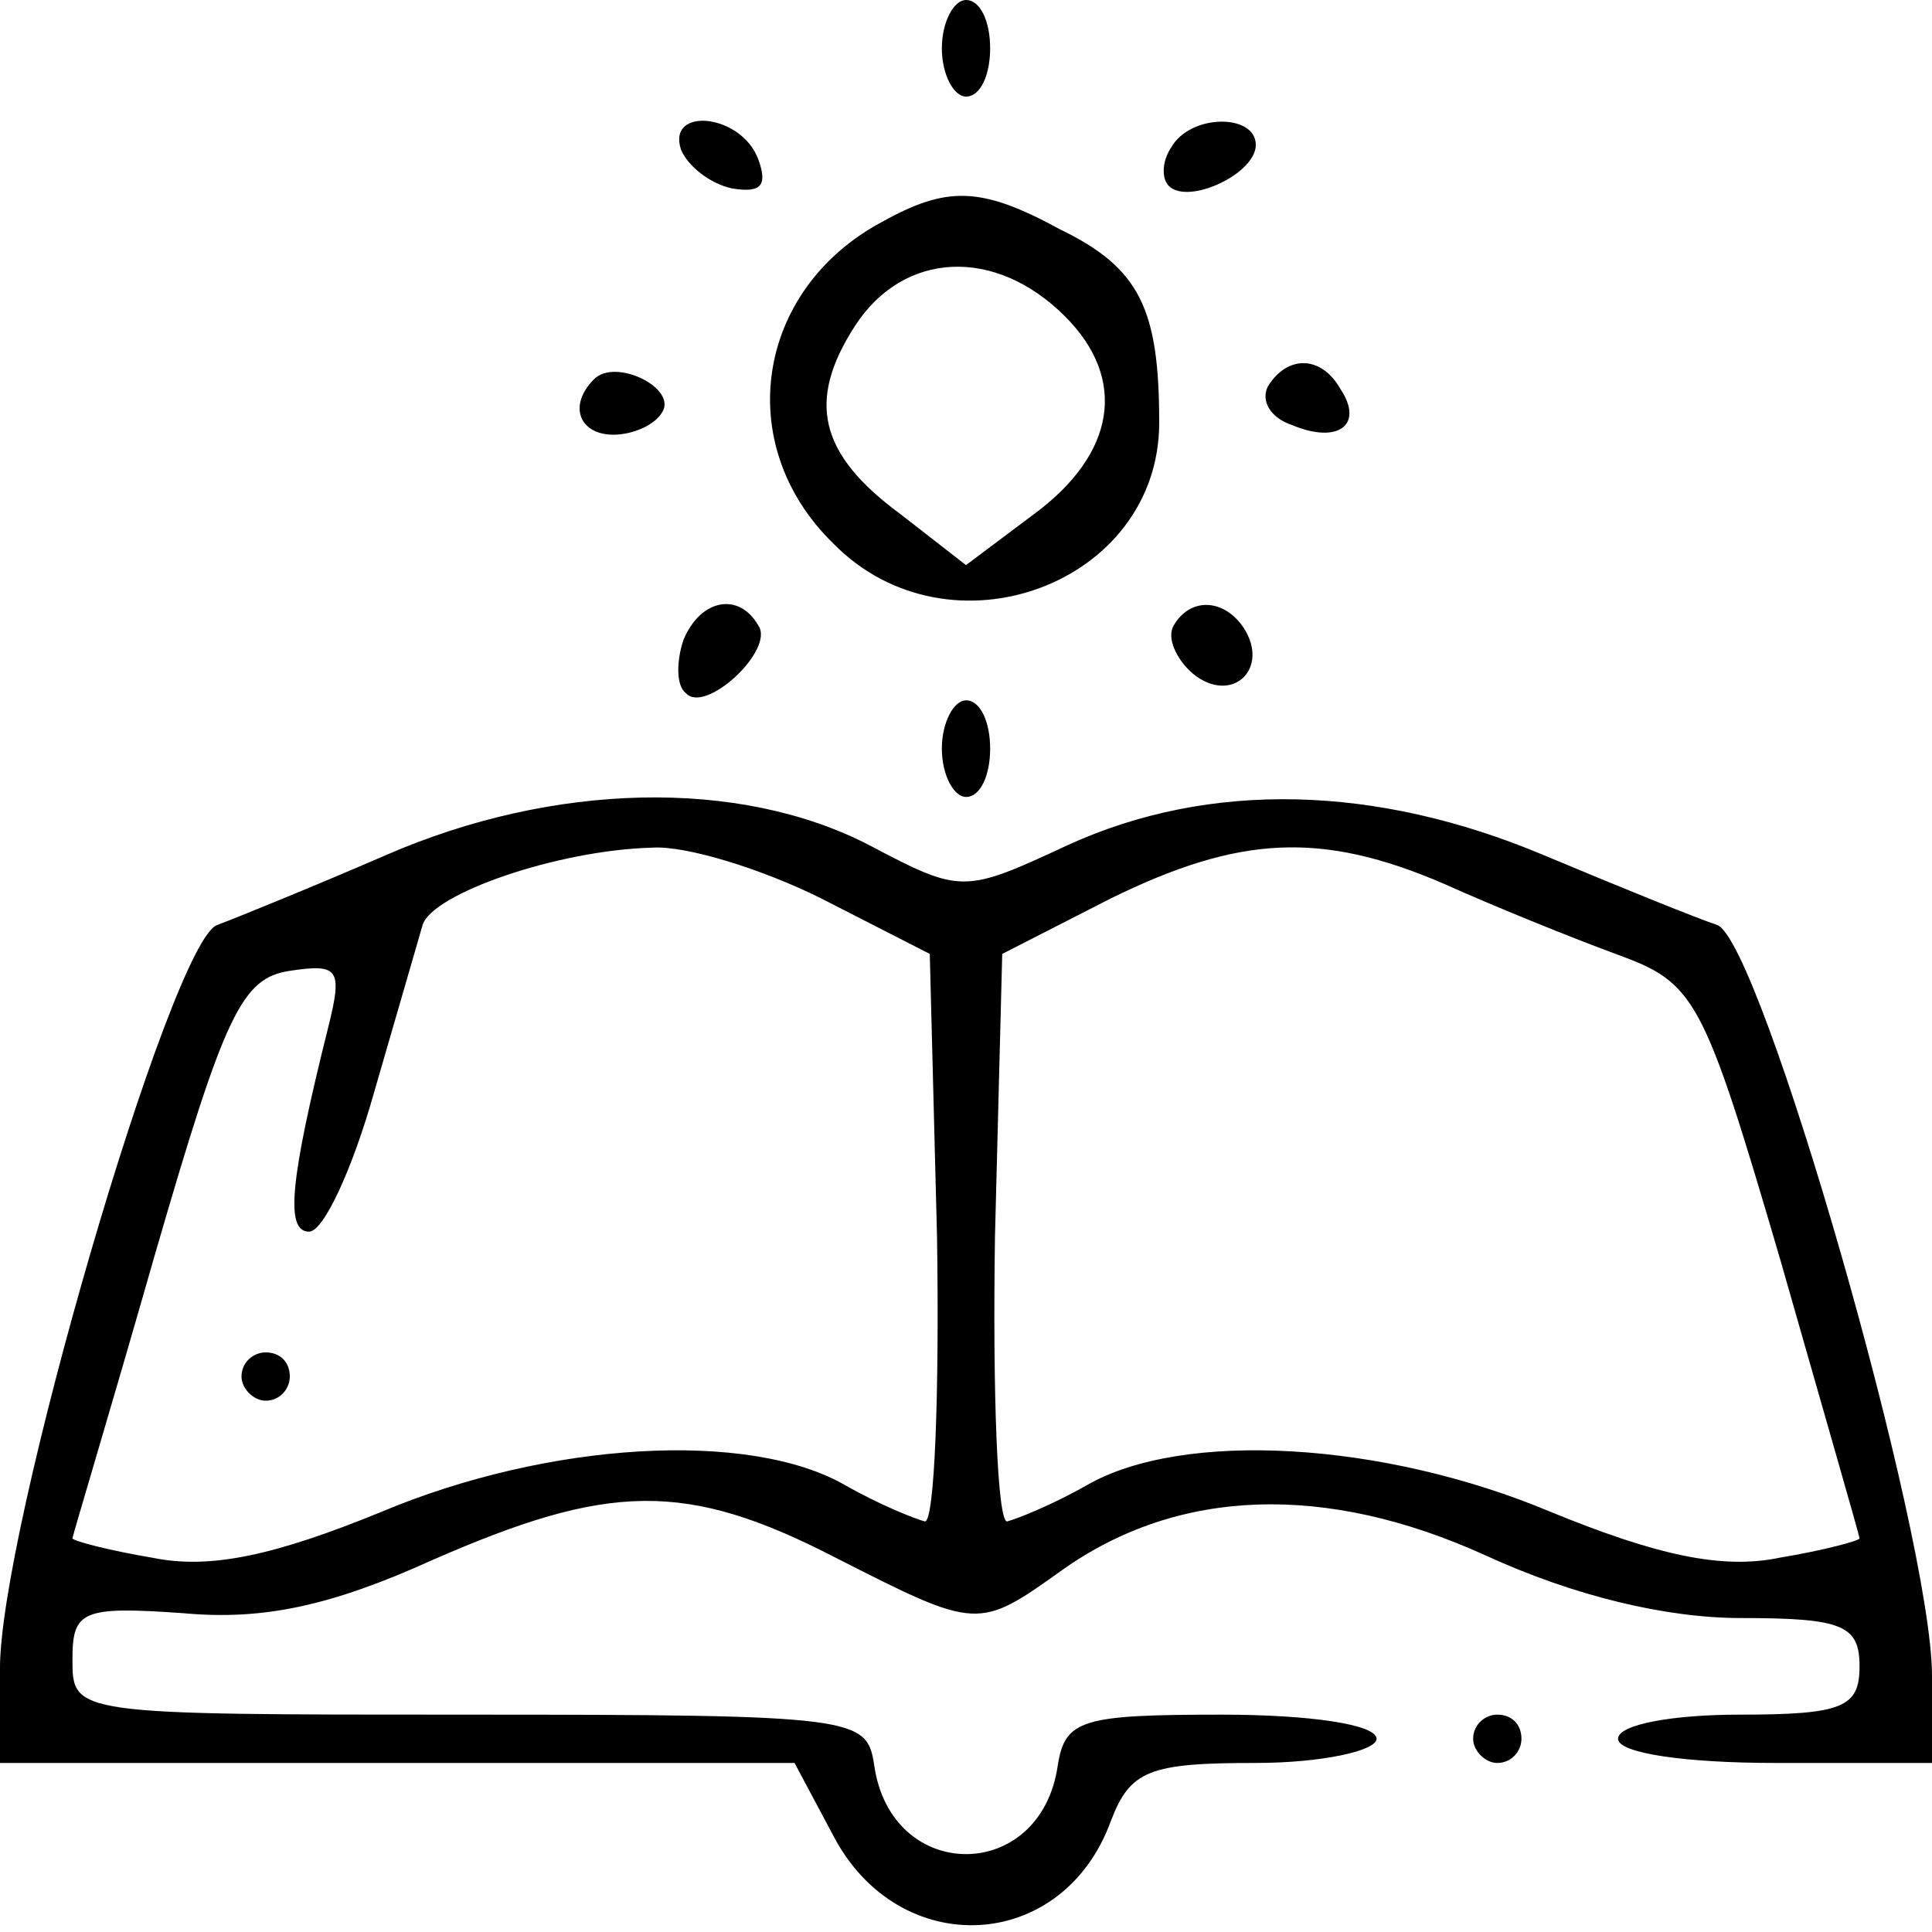 <?xml version="1.0" standalone="no"?>
<!DOCTYPE svg PUBLIC "-//W3C//DTD SVG 20010904//EN"
 "http://www.w3.org/TR/2001/REC-SVG-20010904/DTD/svg10.dtd">
<svg version="1.0" xmlns="http://www.w3.org/2000/svg"
 width="80pt" height="80pt" viewBox="0 0 80 80"
 preserveAspectRatio="xMidYMid meet">

<g transform="translate(0,80) scale(0.1,-0.1)"
fill="#000000" stroke="none">
<path d="M390 780 c0 -11 5 -20 10 -20 6 0 10 9 10 20 0 11 -4 20 -10 20 -5 0
-10 -9 -10 -20z"/>
<path d="M282 738 c3 -7 12 -14 21 -16 12 -2 15 1 11 12 -7 19 -38 22 -32 4z"/>
<path d="M485 739 c-4 -6 -4 -13 -1 -16 8 -8 36 5 36 17 0 13 -27 13 -35 -1z"/>
<path d="M365 708 c-52 -28 -62 -92 -20 -133 48 -49 135 -17 135 50 0 47 -8
64 -41 80 -33 18 -47 18 -74 3z m76 -39 c26 -26 21 -57 -13 -82 l-28 -21 -27
21 c-34 25 -39 47 -19 78 20 31 58 33 87 4z"/>
<path d="M246 643 c-11 -11 -6 -23 8 -23 8 0 17 4 20 9 7 10 -19 23 -28 14z"/>
<path d="M525 640 c-3 -6 1 -13 10 -16 19 -8 30 0 20 15 -8 14 -22 14 -30 1z"/>
<path d="M283 535 c-3 -9 -3 -19 1 -22 8 -9 37 18 30 28 -8 14 -24 11 -31 -6z"/>
<path d="M486 541 c-3 -5 1 -14 8 -20 16 -13 32 2 21 19 -8 12 -22 13 -29 1z"/>
<path d="M390 490 c0 -11 5 -20 10 -20 6 0 10 9 10 20 0 11 -4 20 -10 20 -5 0
-10 -9 -10 -20z"/>
<path d="M160 446 c-30 -13 -62 -26 -70 -29 -19 -6 -91 -253 -90 -309 l0 -38
165 0 164 0 16 -30 c27 -52 95 -49 115 6 8 21 16 24 60 24 27 0 50 5 50 10 0
6 -28 10 -64 10 -58 0 -65 -2 -68 -21 -7 -49 -69 -49 -76 0 -3 20 -7 21 -168
21 -164 0 -164 0 -164 23 0 20 4 22 46 19 33 -3 61 3 103 22 73 32 105 33 167
1 59 -30 59 -30 94 -5 48 34 109 36 175 6 37 -17 75 -26 106 -26 42 0 49 -3
49 -20 0 -17 -7 -20 -50 -20 -27 0 -50 -4 -50 -10 0 -6 28 -10 65 -10 l65 0 0
36 c0 58 -71 305 -89 311 -9 3 -41 16 -72 29 -69 29 -138 31 -197 4 -43 -20
-44 -20 -82 0 -54 28 -131 26 -200 -4z m180 -18 l45 -23 3 -117 c1 -65 -1
-118 -5 -118 -4 1 -19 7 -33 15 -40 23 -123 18 -192 -11 -44 -18 -71 -24 -95
-19 -18 3 -33 7 -33 8 0 1 16 54 34 117 29 100 36 115 56 118 20 3 22 1 16
-23 -16 -64 -18 -85 -8 -85 6 0 18 26 27 58 9 31 18 62 20 69 4 13 56 31 95
32 14 1 46 -9 70 -21z m258 6 c20 -9 52 -22 71 -29 33 -12 36 -17 68 -126 18
-63 33 -115 33 -116 0 -1 -15 -5 -33 -8 -24 -5 -51 1 -95 19 -69 29 -152 34
-192 11 -14 -8 -29 -14 -33 -15 -4 0 -6 53 -5 118 l3 117 45 23 c53 26 87 28
138 6z"/>
<path d="M100 230 c0 -5 5 -10 10 -10 6 0 10 5 10 10 0 6 -4 10 -10 10 -5 0
-10 -4 -10 -10z"/>
<path d="M610 80 c0 -5 5 -10 10 -10 6 0 10 5 10 10 0 6 -4 10 -10 10 -5 0
-10 -4 -10 -10z"/>
</g>
</svg>
